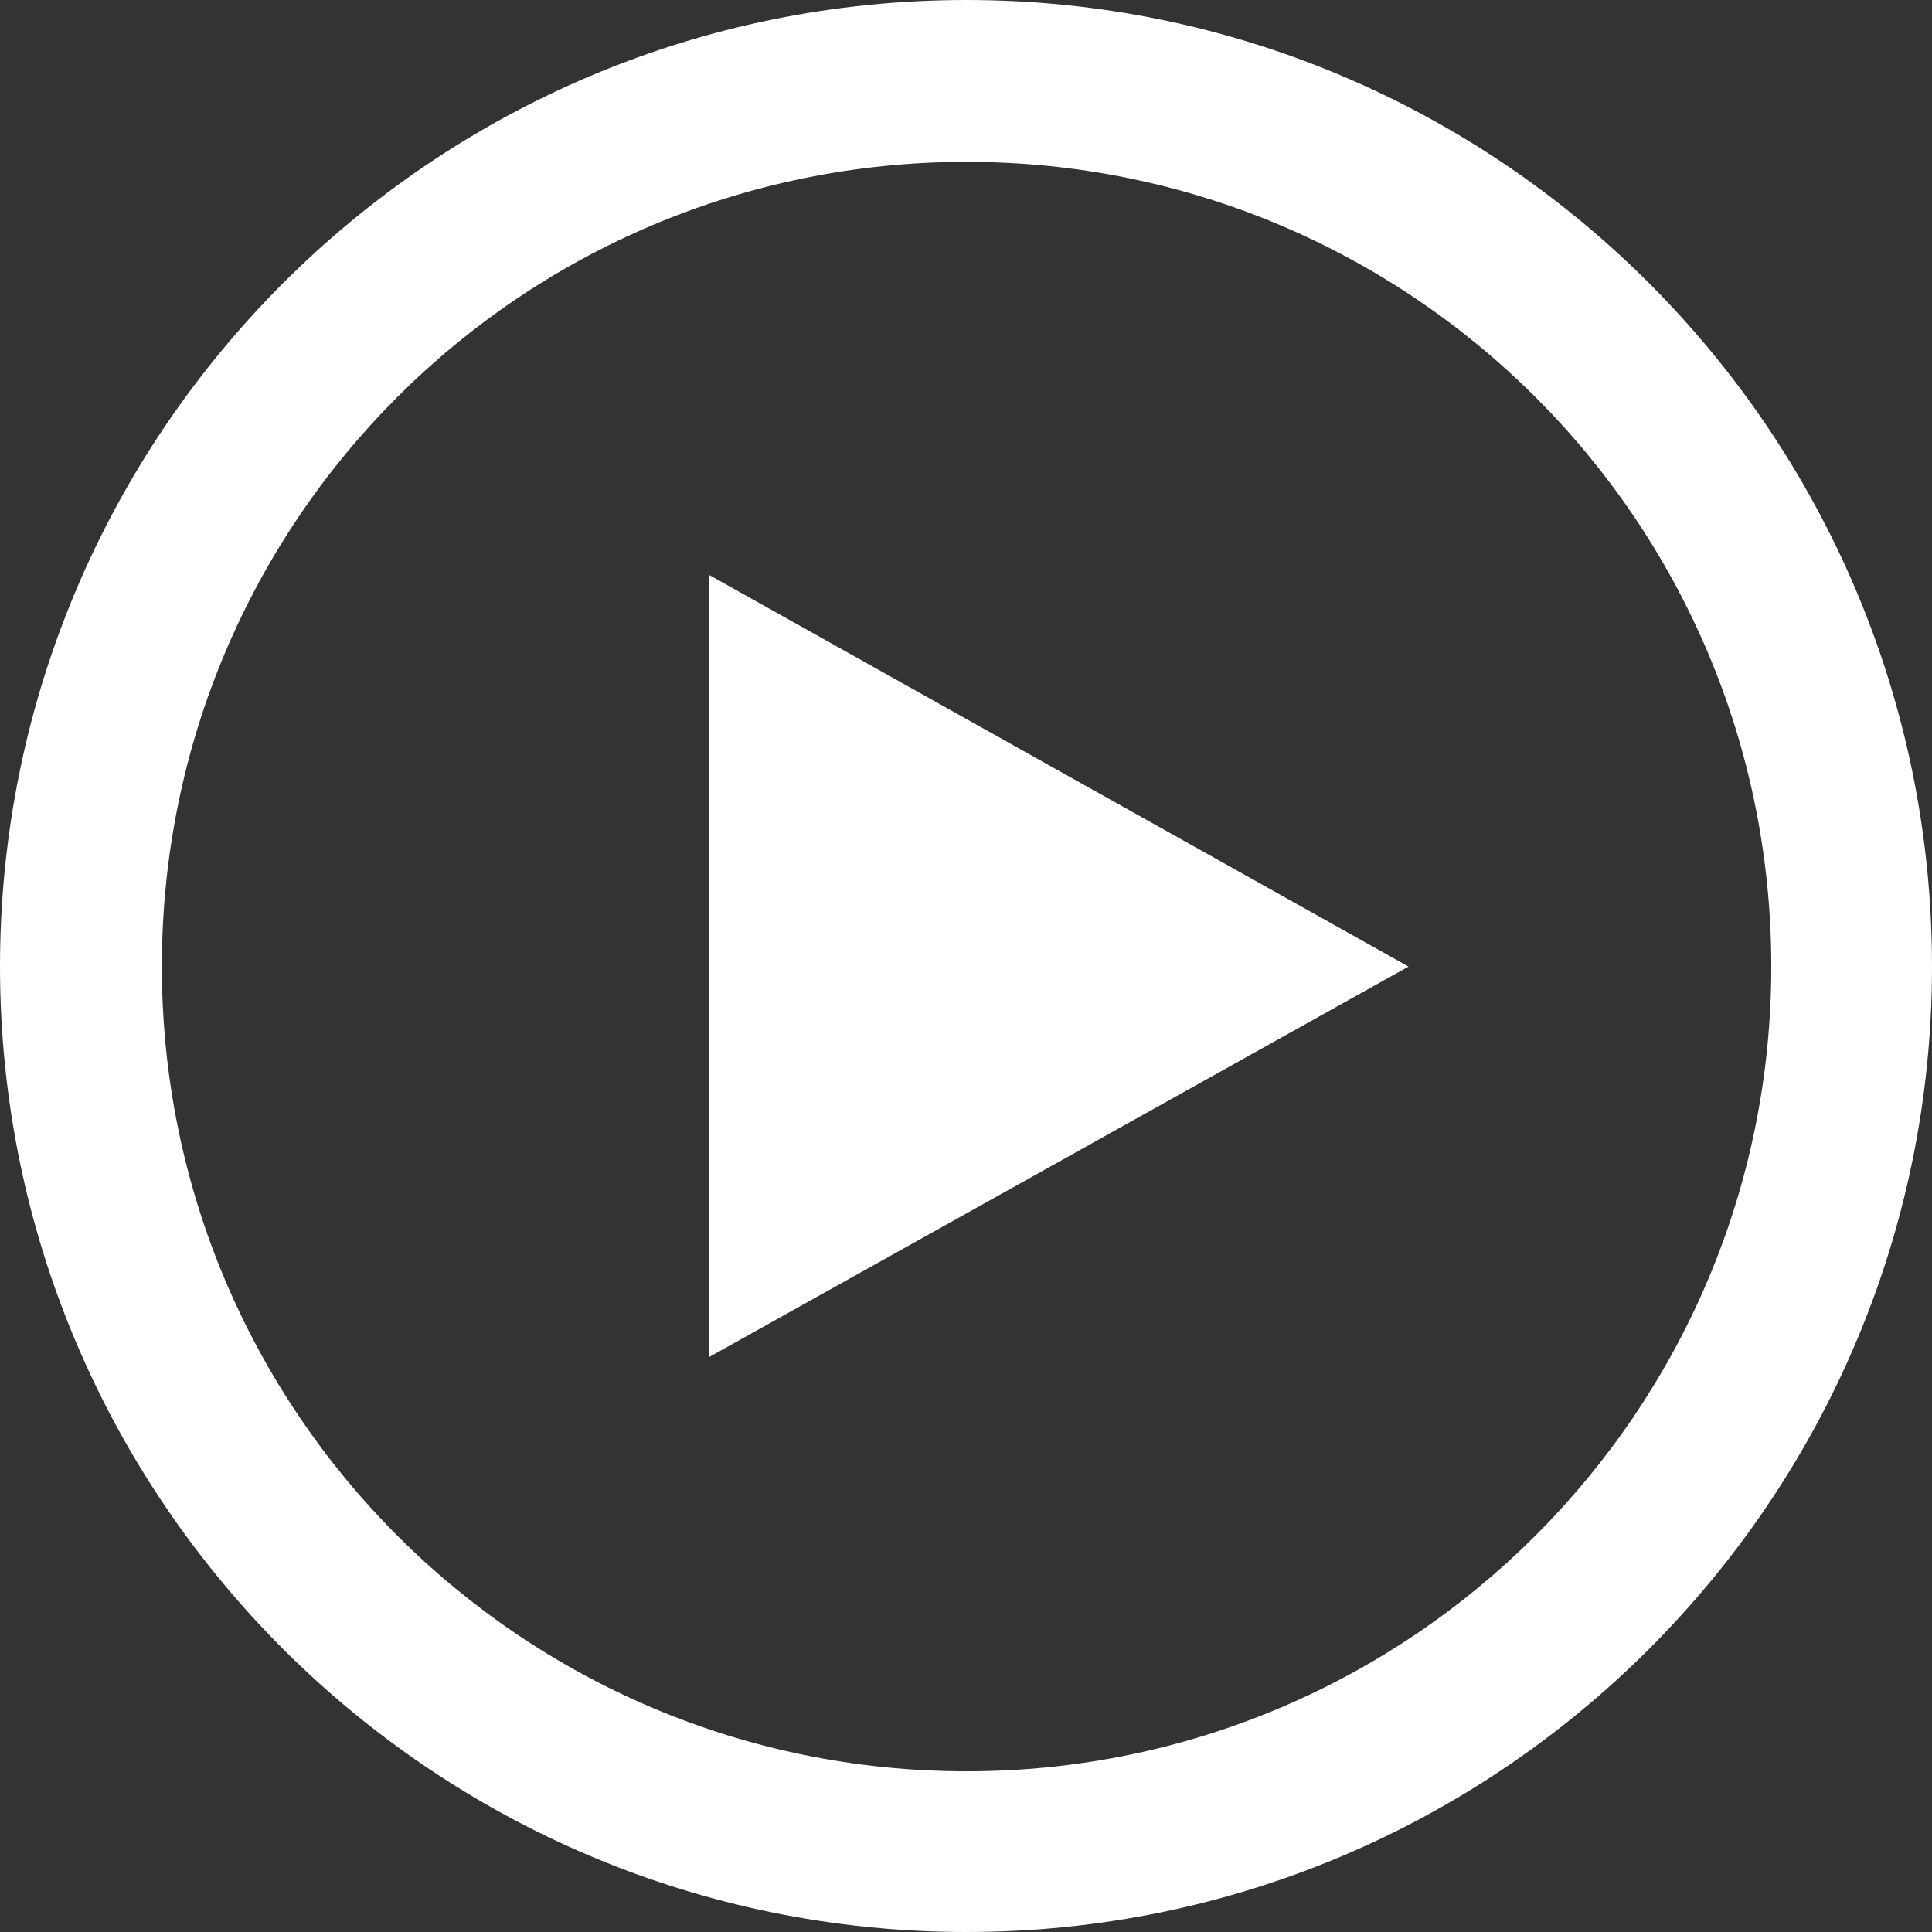 <?xml version="1.0" encoding="UTF-8"?>
<!DOCTYPE svg PUBLIC "-//W3C//DTD SVG 1.1//EN" "http://www.w3.org/Graphics/SVG/1.1/DTD/svg11.dtd">
<!-- Creator: CorelDRAW X7 -->
<svg xmlns="http://www.w3.org/2000/svg" xml:space="preserve" width="1402px" height="1402px" version="1.1" style="shape-rendering:geometricPrecision; text-rendering:geometricPrecision; image-rendering:optimizeQuality; fill-rule:evenodd; clip-rule:evenodd"
viewBox="0 0 1683 1683"
 xmlns:xlink="http://www.w3.org/1999/xlink">
 <rect x="0" y="0" width="1683" height="1683" fill="#333333" stroke="none"/>
 <defs>
  <style type="text/css">
   <![CDATA[
    .fil0 {fill:white}
   ]]>
  </style>
 </defs>
 <g id="Ebene_x0020_1">
  <path class="fil0" d="M842 0c464,0 841,377 841,842 0,464 -377,841 -841,841 -465,0 -842,-377 -842,-841 0,-465 377,-842 842,-842zm0 141c387,0 701,313 701,701 0,387 -314,701 -701,701 -388,0 -701,-314 -701,-701 0,-388 313,-701 701,-701z"/>
  <polygon class="fil0" points="618,501 618,1182 1227,842 "/>
 </g>
</svg>
